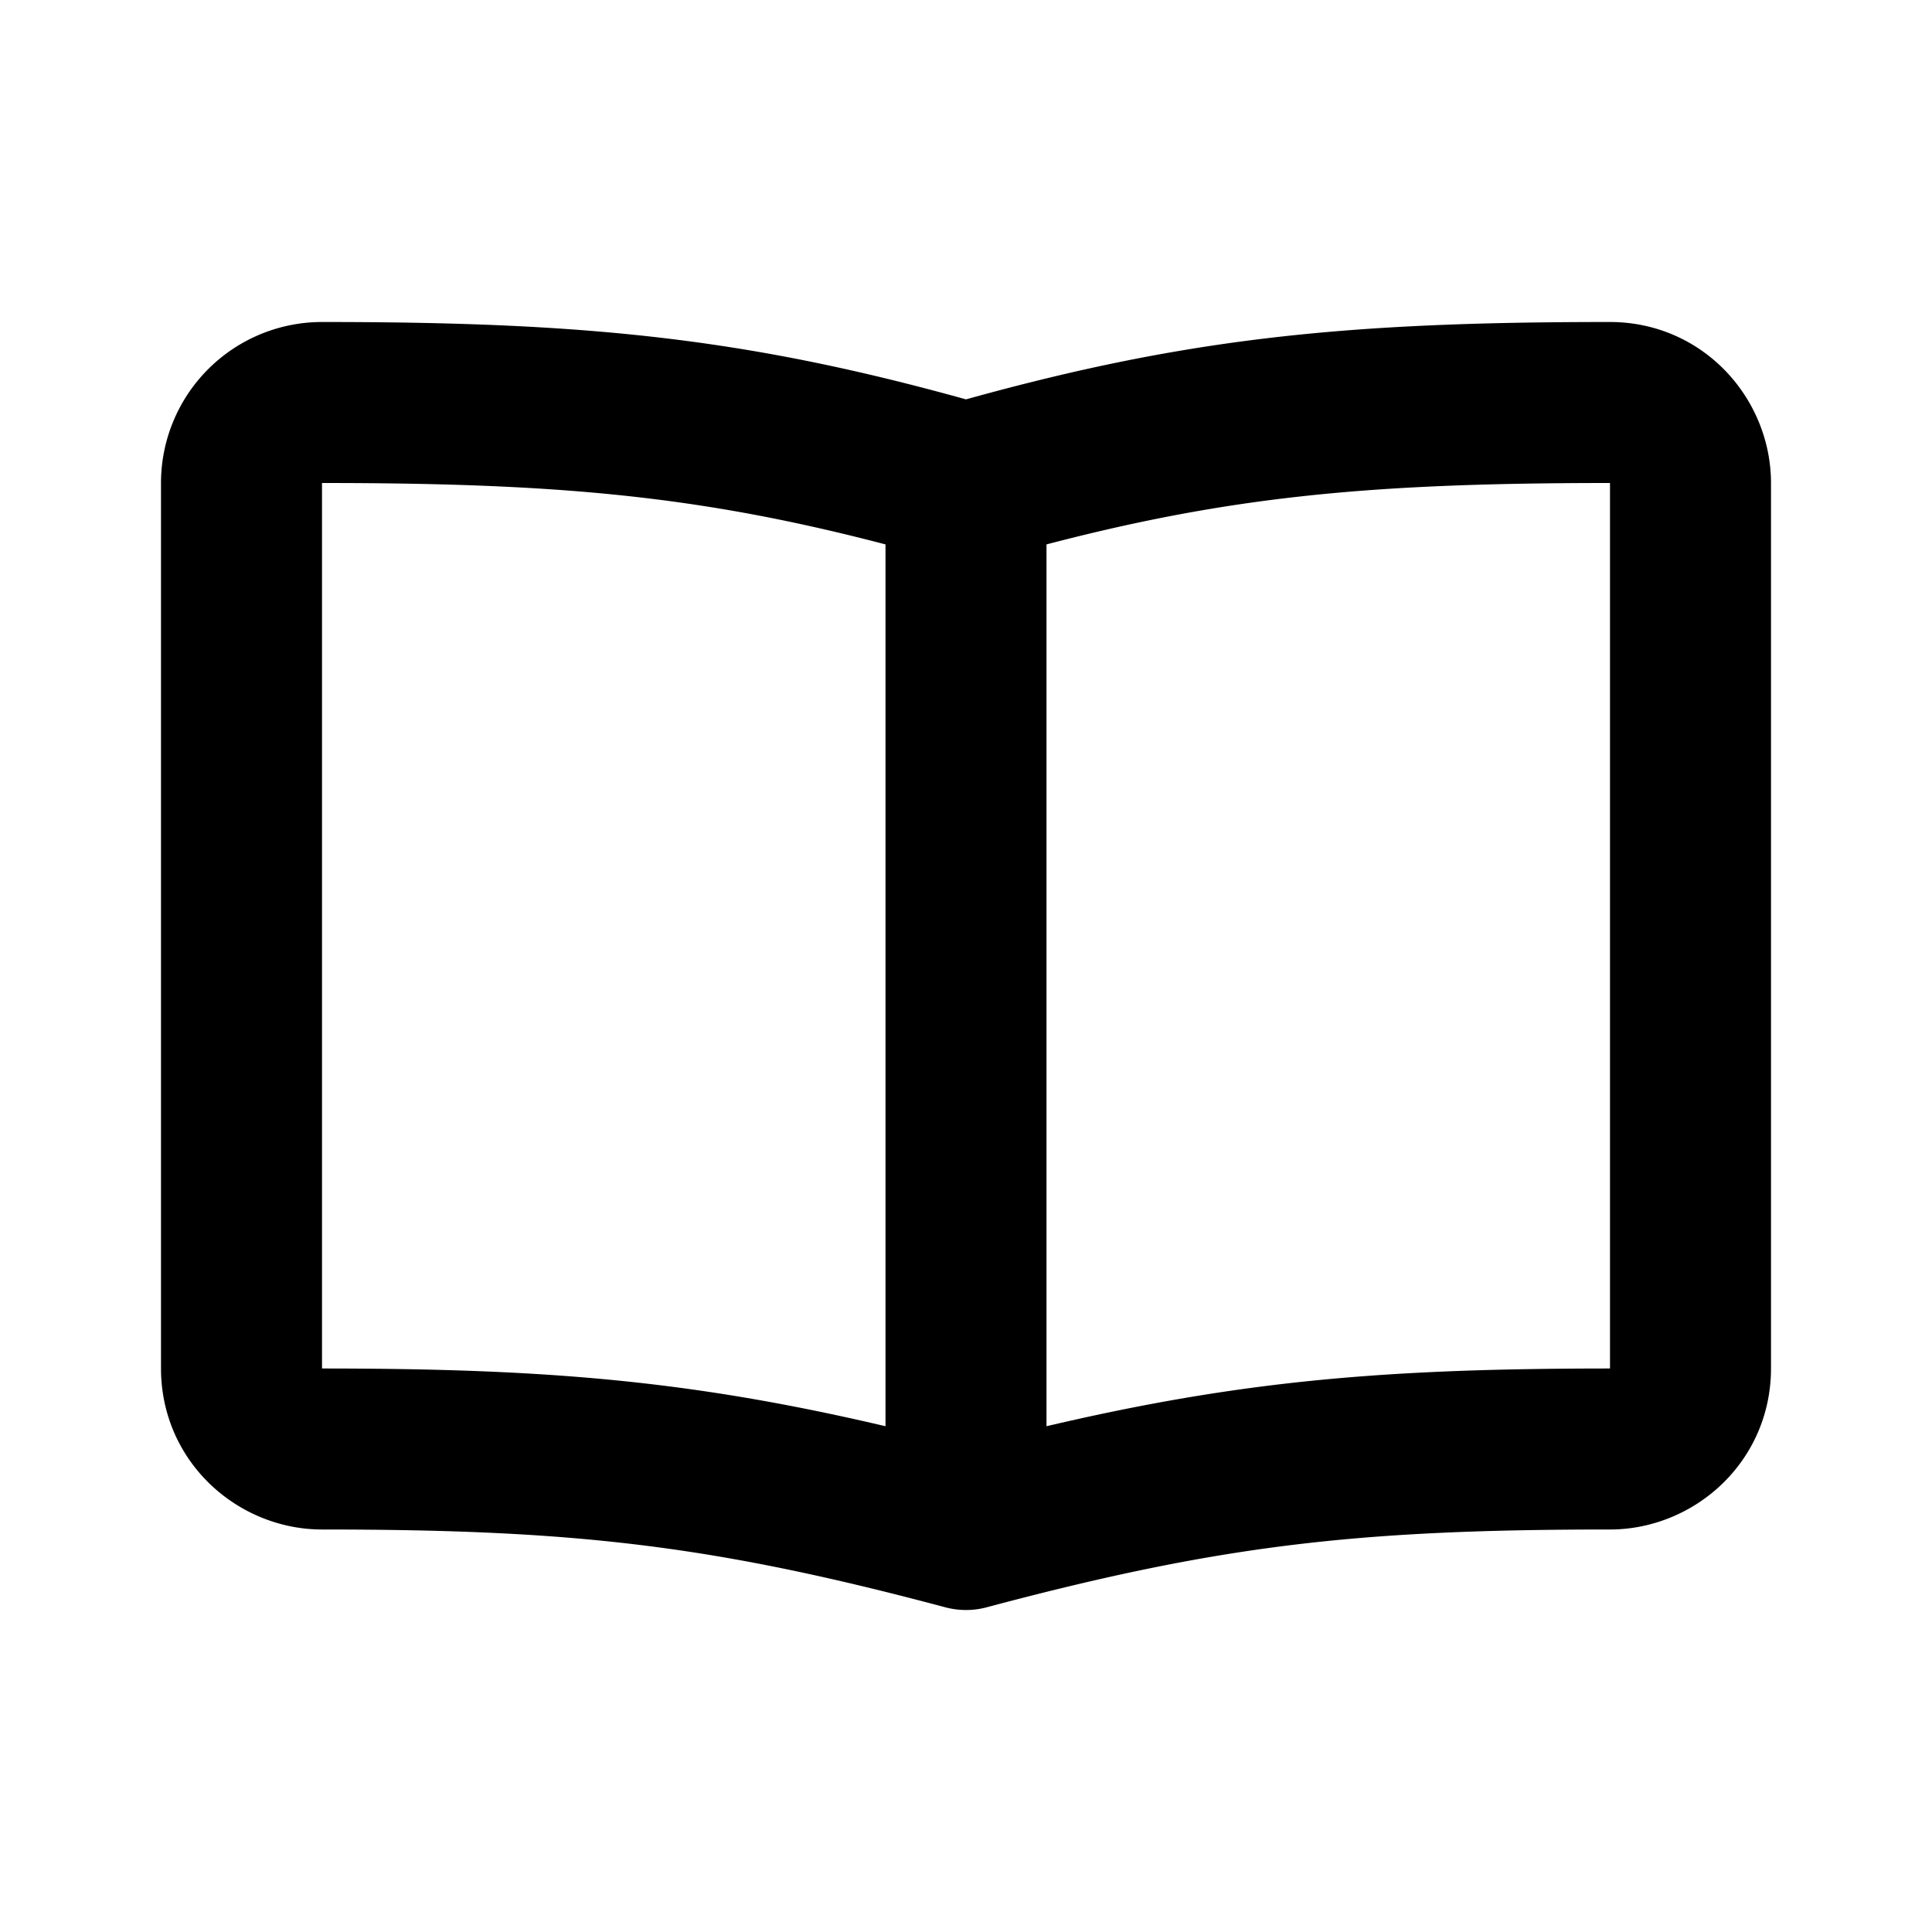 <svg class="w-6 h-6 text-gray-800 dark:text-white" aria-hidden="true" xmlns="http://www.w3.org/2000/svg" fill="none" viewBox="0 0 24 24">
    <path stroke="currentColor" stroke-linecap="round" stroke-linejoin="round" stroke-width="2" d="M12 6v13m0-13c-2.8-.8-4.7-1-8-1a1 1 0 0 0-1 1v11c0 .6.5 1 1 1 3.2 0 5 .2 8 1m0-13c2.8-.8 4.7-1 8-1 .6 0 1 .5 1 1v11c0 .6-.5 1-1 1-3.2 0-5 .2-8 1"/>
</svg>